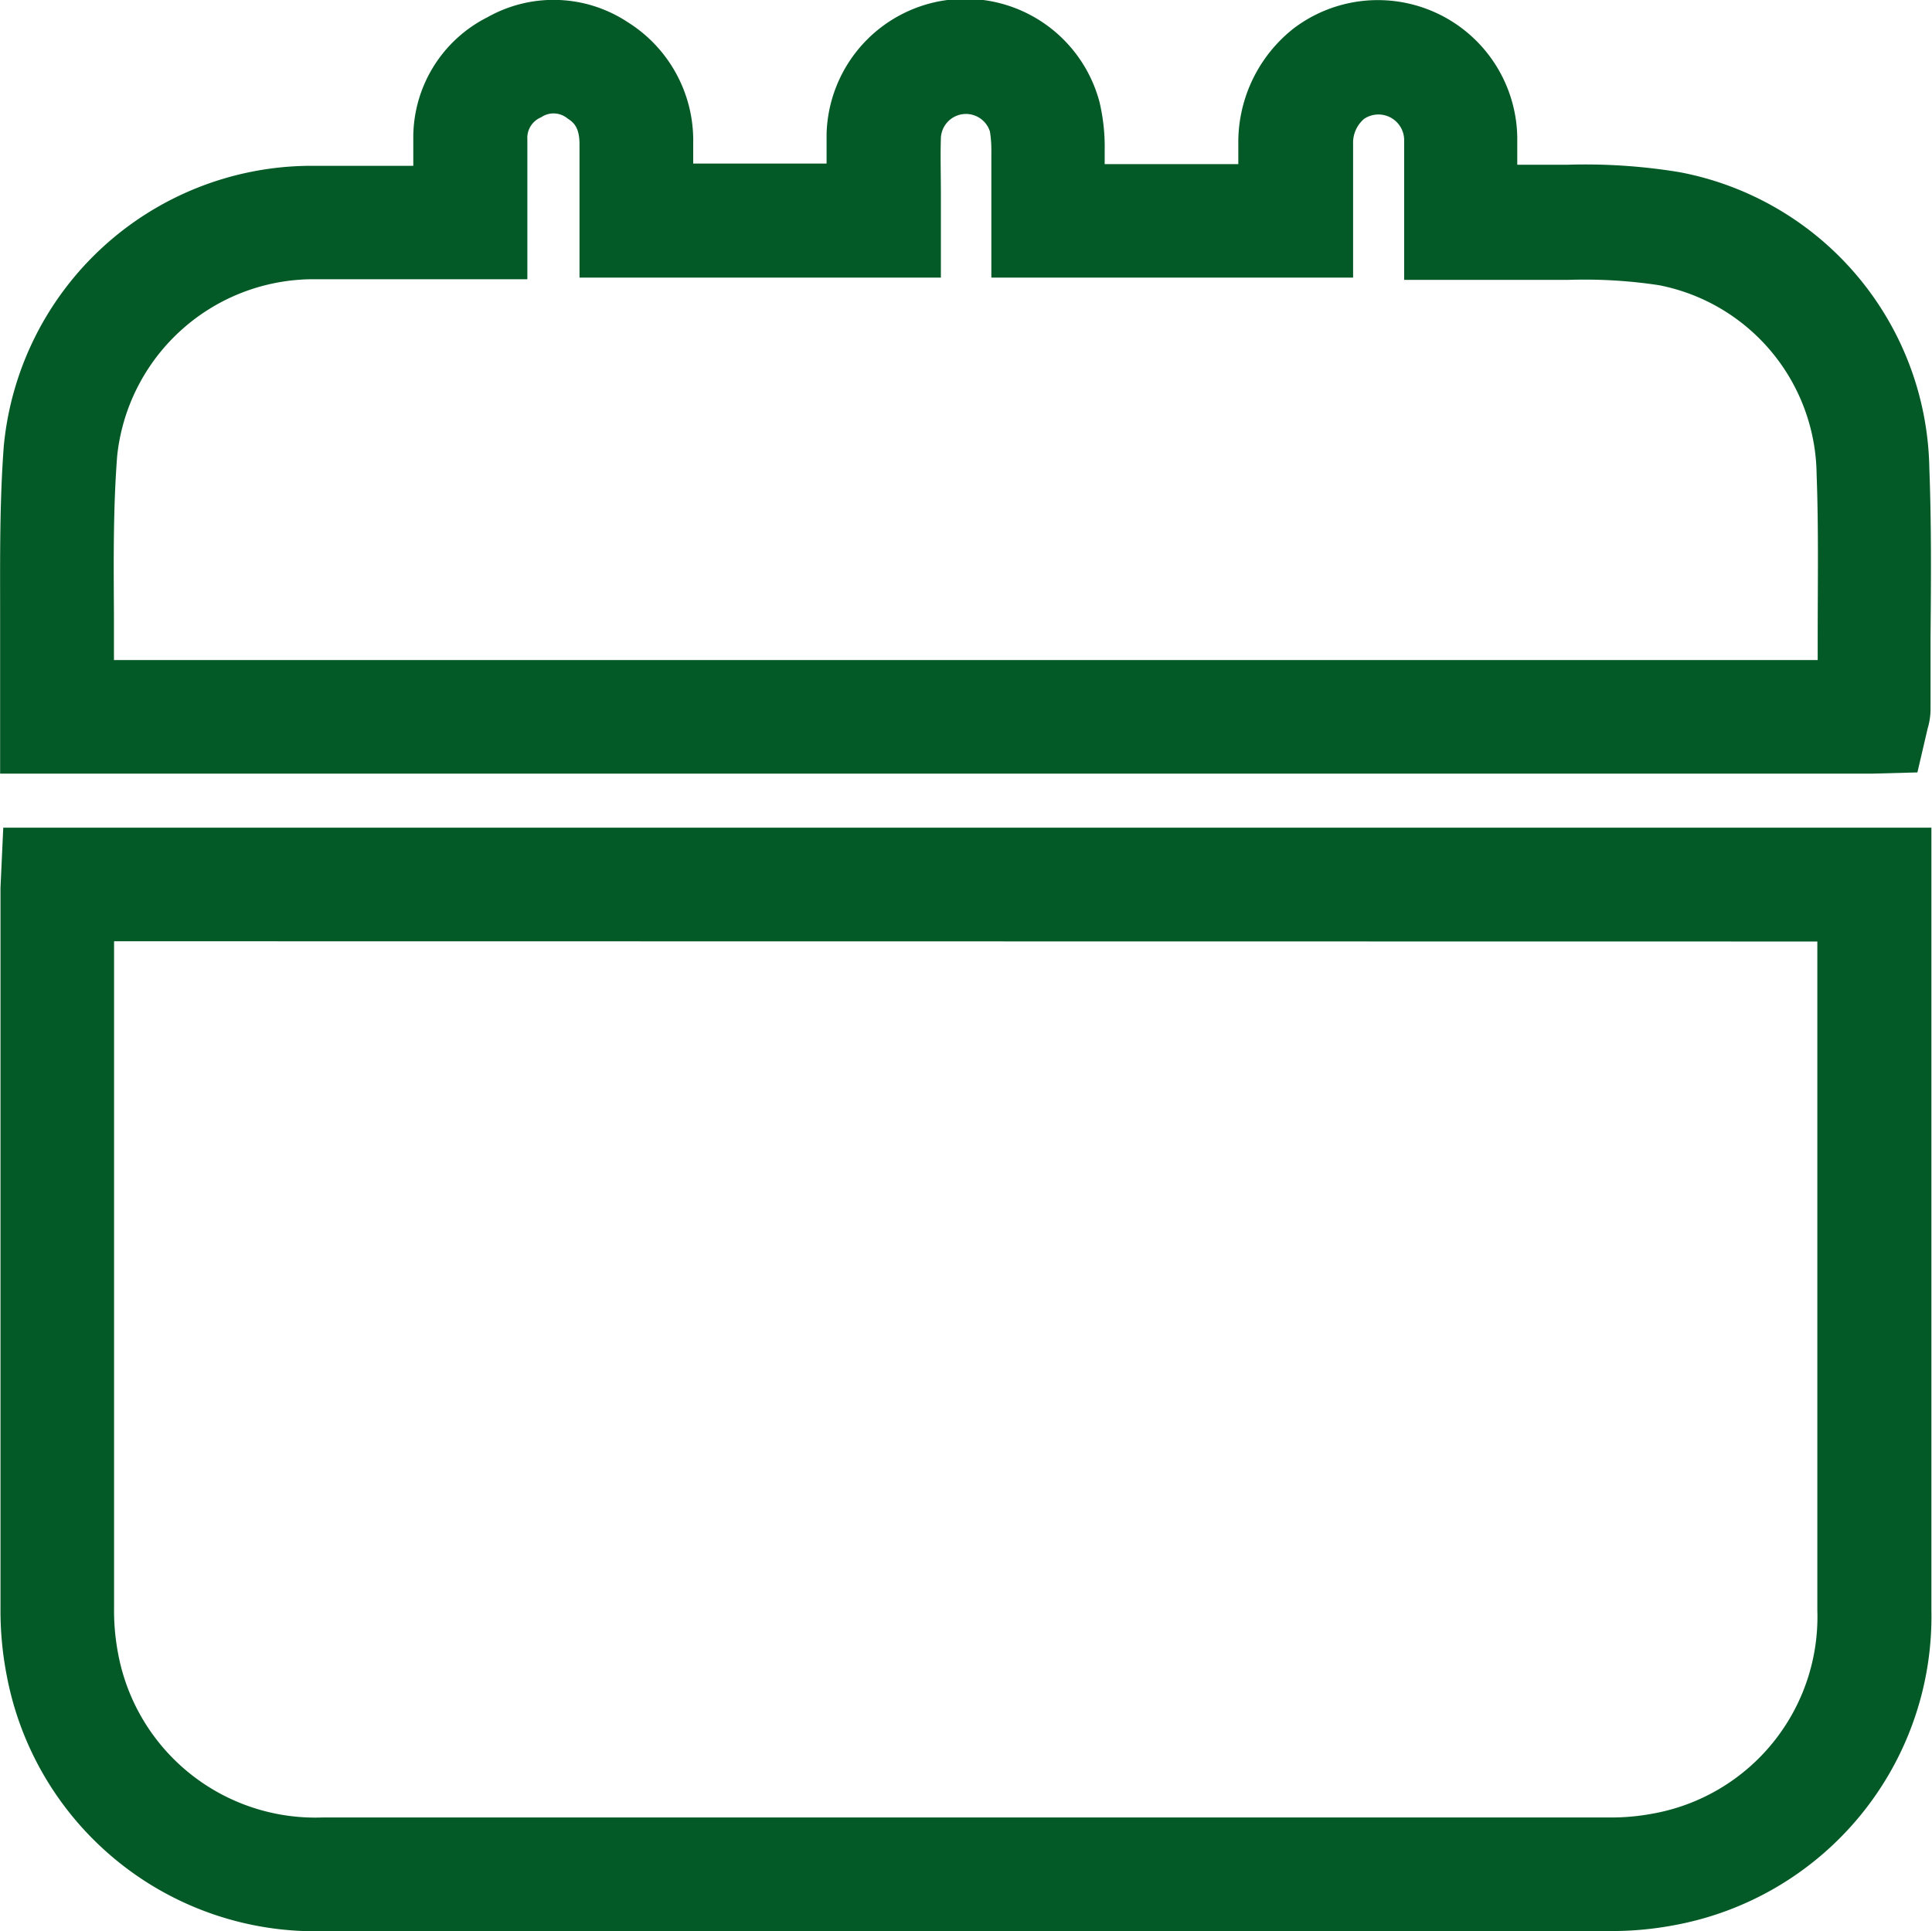 <svg xmlns="http://www.w3.org/2000/svg" xmlns:xlink="http://www.w3.org/1999/xlink" width="16.006" height="16" viewBox="0 0 16.006 16"><defs><clipPath id="a"><rect width="16.006" height="16.001" fill="#045a27"/></clipPath></defs><g clip-path="url(#a)"><path d="M6.941,60.108H2.688A2.6,2.6,0,0,1,.071,57.991a2.825,2.825,0,0,1-.052-.555q0-2.626,0-5.253V51.6c0-.044,0-.088,0-.135l.023-.5H16.016v2.341q0,2.071,0,4.143a2.6,2.6,0,0,1-2.128,2.609,2.792,2.792,0,0,1-.537.049l-6.409,0M.96,51.906v.278q0,2.626,0,5.252a1.882,1.882,0,0,0,.033.369,1.662,1.662,0,0,0,1.694,1.361q5.33,0,10.66,0a1.862,1.862,0,0,0,.355-.031,1.656,1.656,0,0,0,1.369-1.687q0-2.07,0-4.14v-1.4Z" transform="translate(-0.015 -44.107)" fill="#045a27"/><path d="M15.514,6.41H0V5.854c0-.056,0-.11,0-.164,0-.2,0-.4,0-.6C0,4.64-.005,4.172.03,3.7A2.564,2.564,0,0,1,2.55,1.374c.289,0,.578,0,.873,0,0-.082,0-.164,0-.247A1.116,1.116,0,0,1,4.039.142,1.114,1.114,0,0,1,5.2.184a1.155,1.155,0,0,1,.542,1q0,.085,0,.171H6.847c0-.081,0-.164,0-.246A1.15,1.15,0,0,1,9.108.845a1.617,1.617,0,0,1,.043.4v.115h1.107q0-.1,0-.194a1.2,1.2,0,0,1,.459-.931,1.155,1.155,0,0,1,1.852.9c0,.076,0,.153,0,.23l.076,0c.112,0,.225,0,.338,0a4.8,4.8,0,0,1,.933.062,2.541,2.541,0,0,1,2.067,2.455c.018.468.014.94.01,1.4,0,.2,0,.4,0,.594a.572.572,0,0,1-.024.16l-.085.364ZM.945,5.469H15.058l0-.188c0-.445.008-.905-.009-1.352a1.615,1.615,0,0,0-1.306-1.566,4.115,4.115,0,0,0-.753-.044c-.124,0-.247,0-.369,0s-.225,0-.341,0h-.648v-.7c0-.156,0-.306,0-.455A.213.213,0,0,0,11.3.985a.26.26,0,0,0-.091.207c0,.144,0,.288,0,.434V2.3H8.212V1.672c0-.117,0-.23,0-.344V1.263A.961.961,0,0,0,8.2,1.089a.208.208,0,0,0-.406.055c-.005.151,0,.3,0,.464,0,.074,0,.148,0,.222V2.3H4.8V1.625c0-.146,0-.287,0-.429s-.049-.182-.1-.215A.181.181,0,0,0,4.482.972a.184.184,0,0,0-.114.182c0,.152,0,.3,0,.466,0,.074,0,.148,0,.223v.471H3.46c-.3,0-.6,0-.9,0A1.636,1.636,0,0,0,.97,3.775C.937,4.2.94,4.633.943,5.087c0,.127,0,.255,0,.382" transform="translate(0.001 0)" fill="#045a27"/></g></svg>
